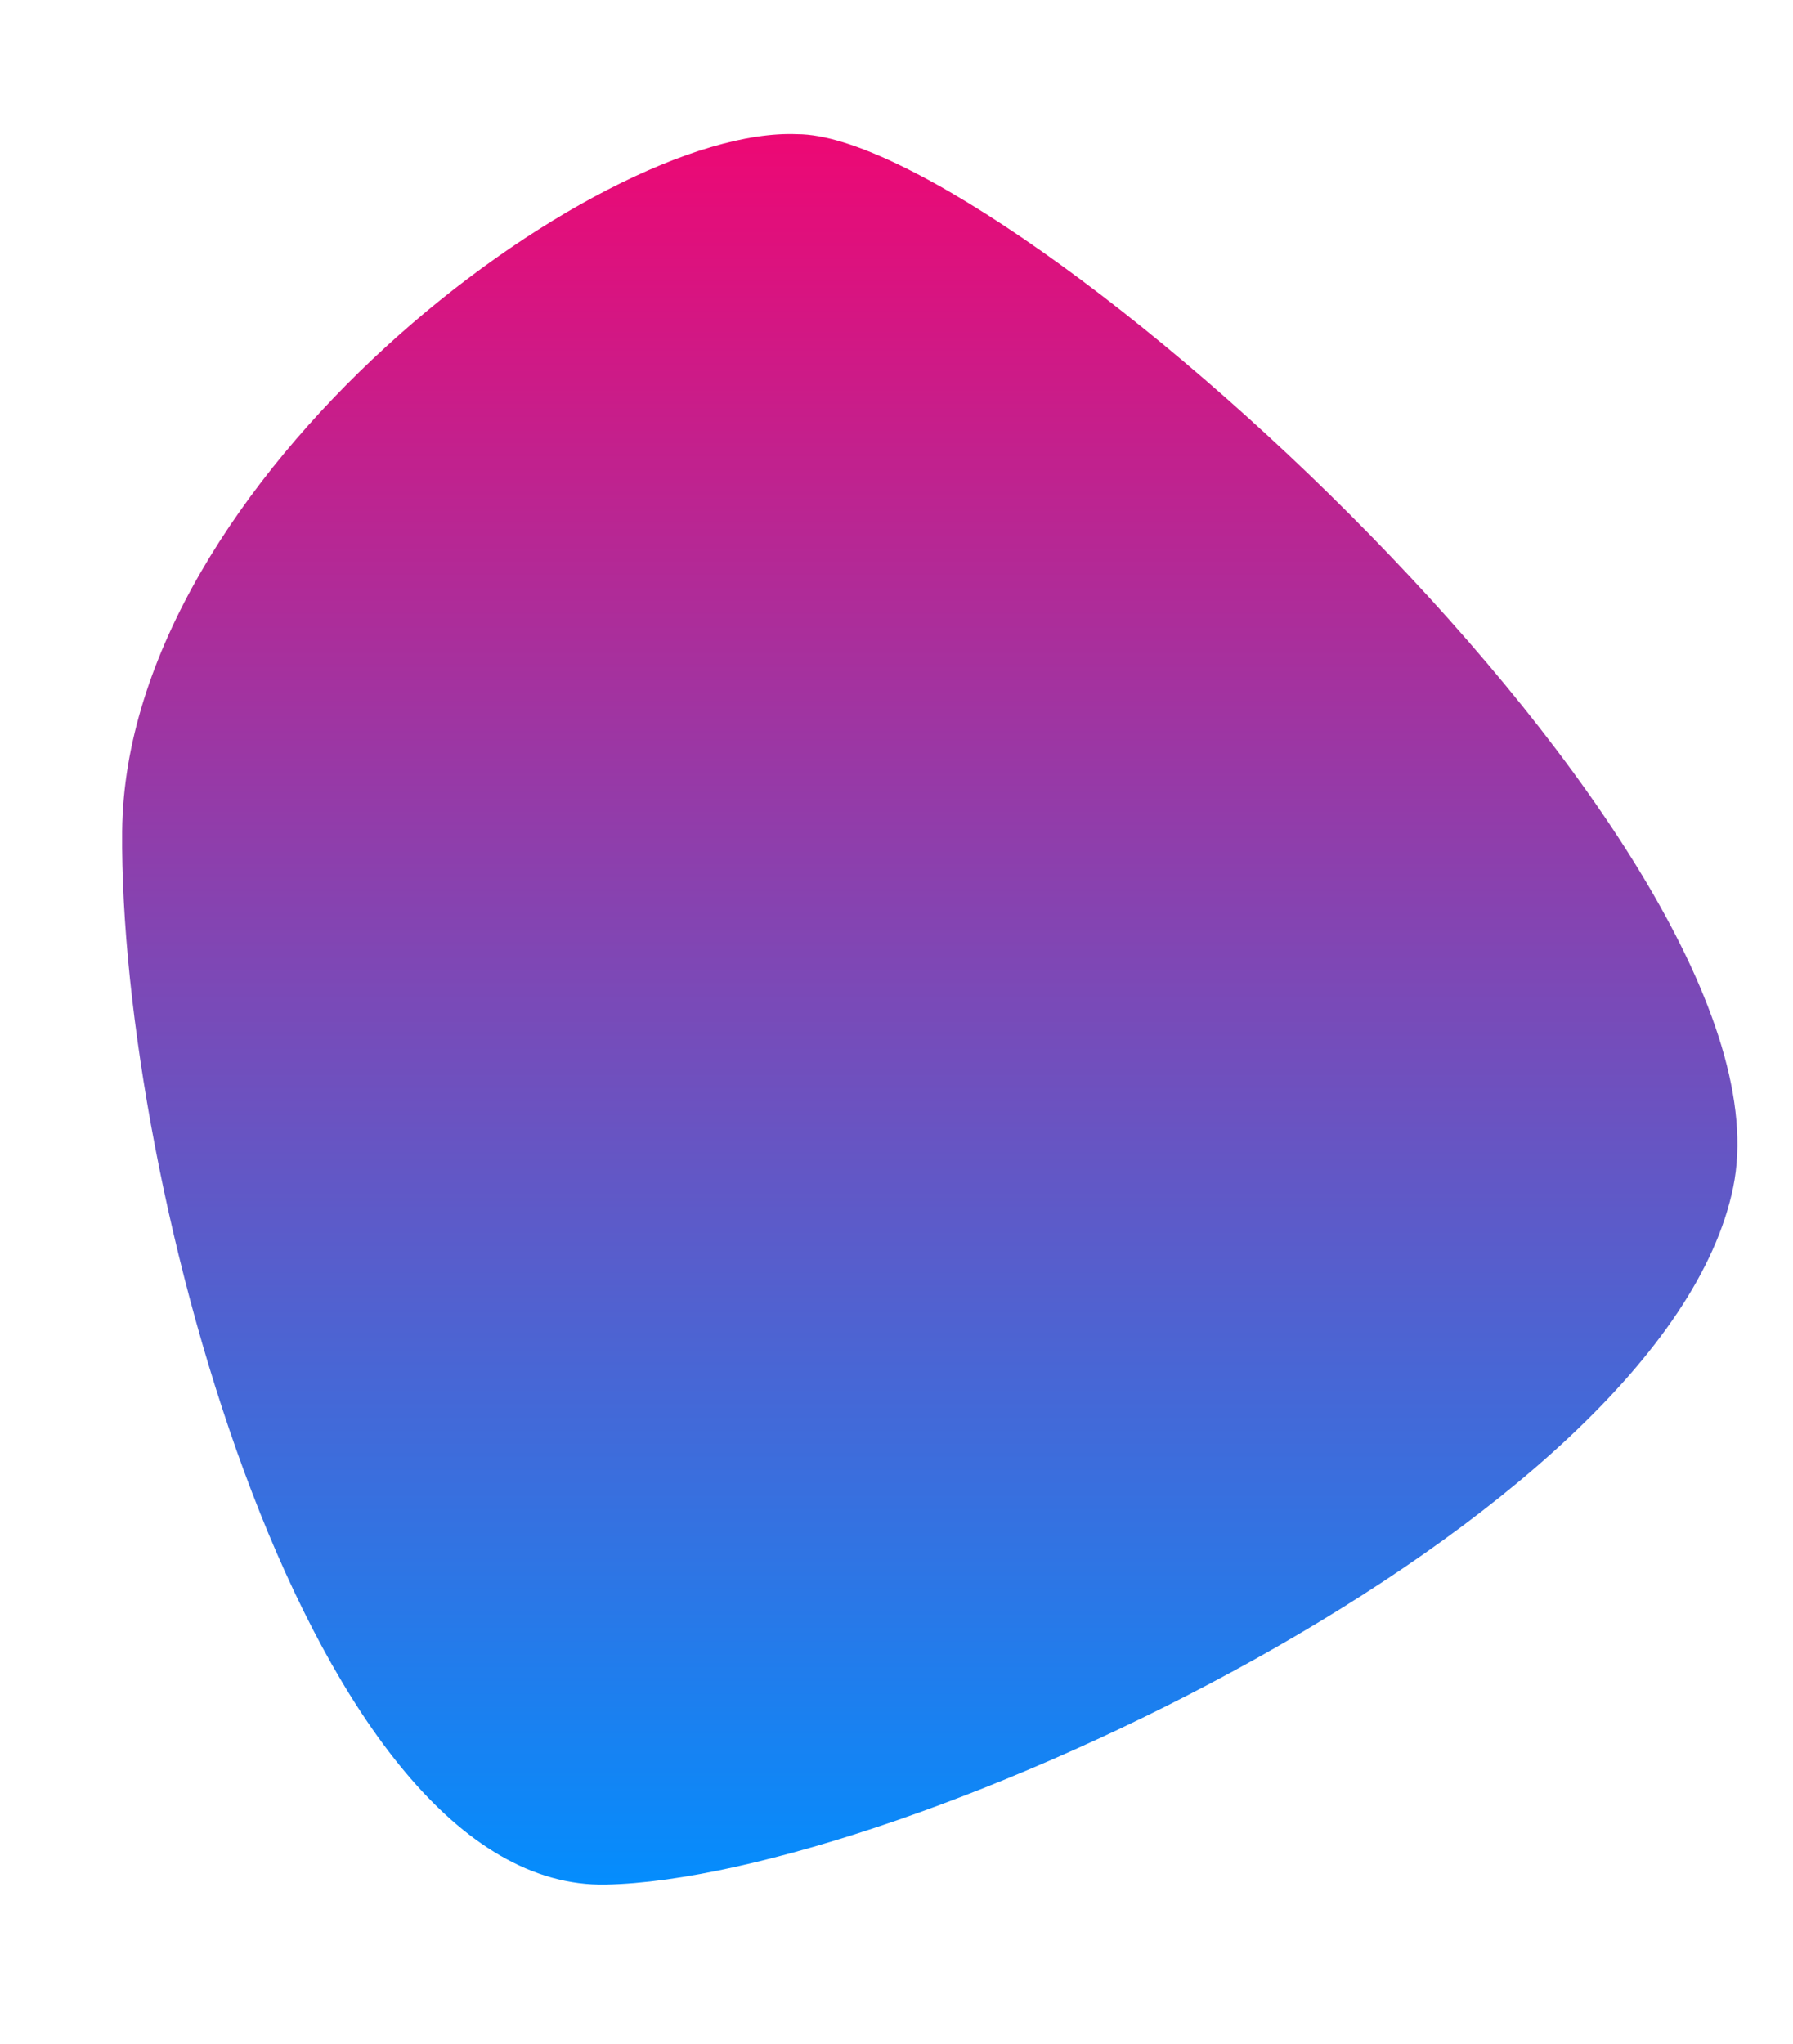 <svg width="459" height="523" viewBox="0 0 459 523" fill="none" xmlns="http://www.w3.org/2000/svg">
<path d="M31.267 212.767C32.071 122.43 152.661 32.094 204.112 34.334C257.976 34.334 461.37 217.993 443.684 303.849C425.997 389.706 230.642 480.788 155.072 482.281C79.503 483.775 30.463 303.103 31.267 212.767Z" fill="url(#paint0_linear)"/>
<defs>
<linearGradient id="paint0_linear" x1="238.014" y1="34.293" x2="238.014" y2="482.291" gradientUnits="userSpaceOnUse">
<stop stop-color="#ED0874"/>
<stop offset="1" stop-color="#048DFD"/>
</linearGradient>
</defs>
</svg>
